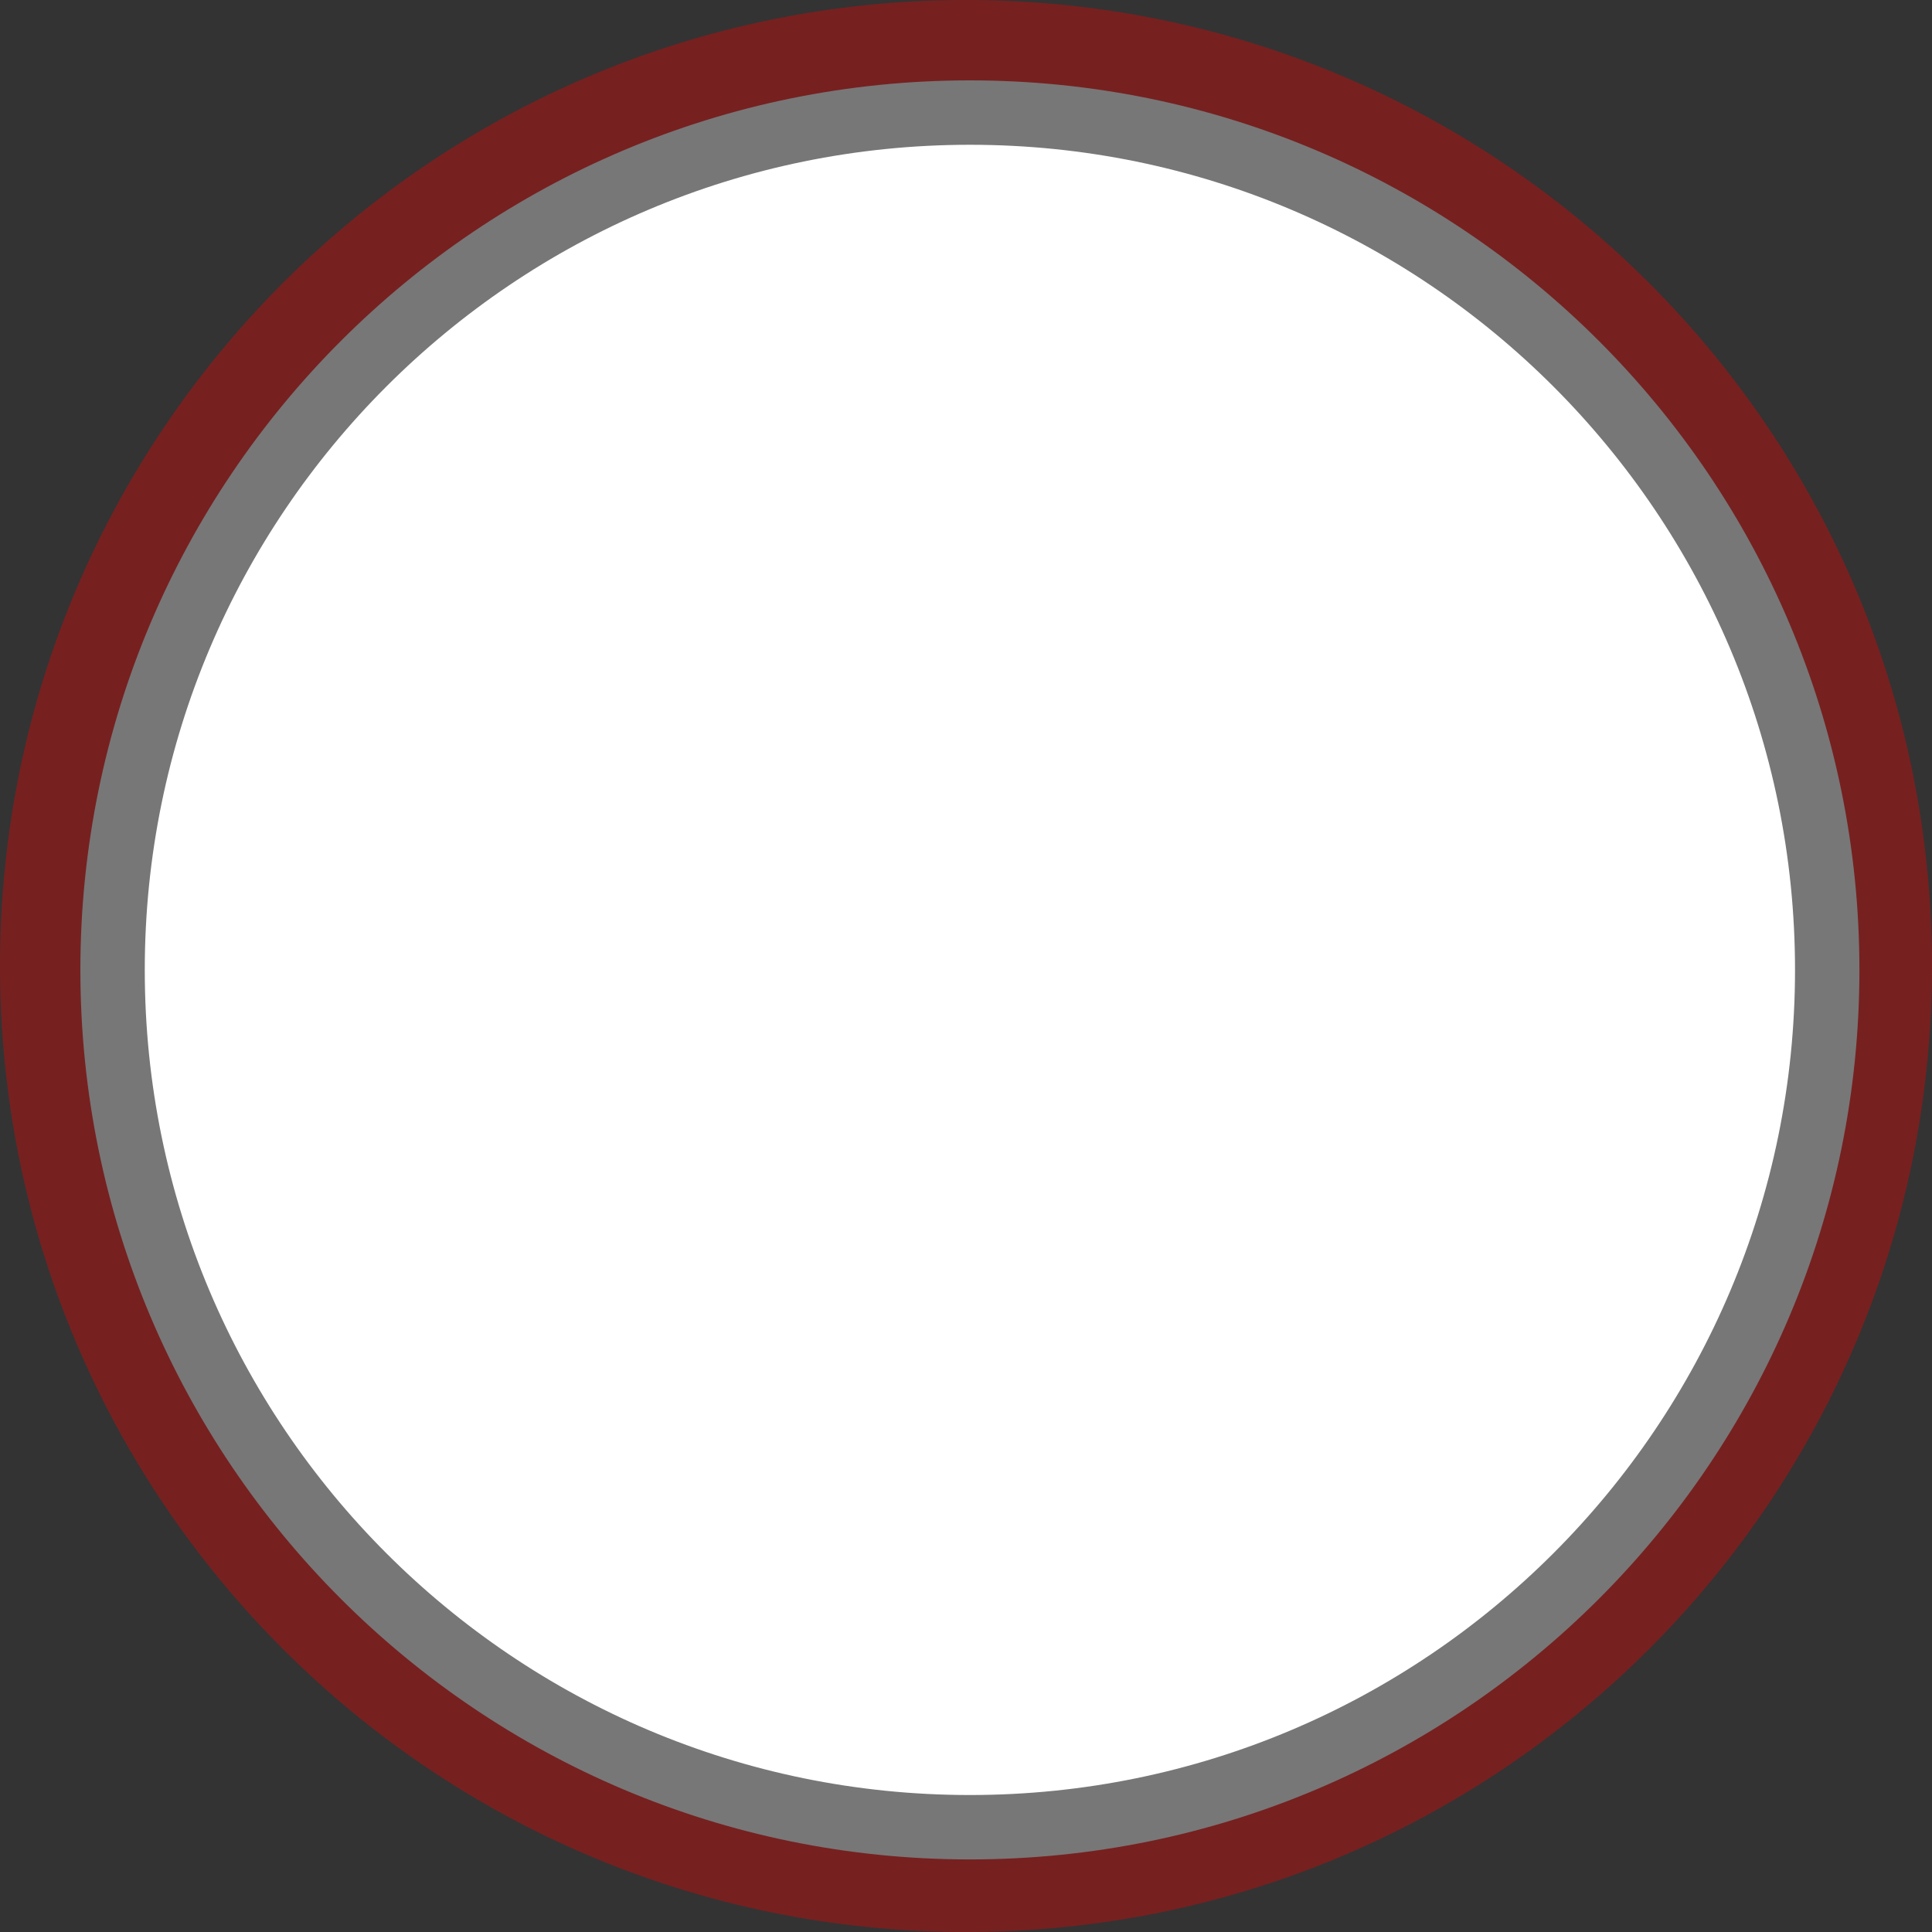 <svg xmlns="http://www.w3.org/2000/svg" width="120" height="120" fill="none">
  <rect width="100%" height="100%" fill="#333333" stroke="none"/>
  <path fill="#772020" d="M60 120c33.137 0 60-26.863 60-60 0-33.137-26.863-60-60-60C26.863 0 0 26.863 0 60c0 33.137 26.863 60 60 60z"/>
  <path fill="#fff" stroke="#777" stroke-width="4" d="M60.242 113.492c29.409 0 53.25-23.841 53.25-53.25 0-29.409-23.841-53.25-53.25-53.25-29.409 0-53.25 23.841-53.25 53.25 0 29.409 23.841 53.25 53.25 53.25z"/>
</svg>
